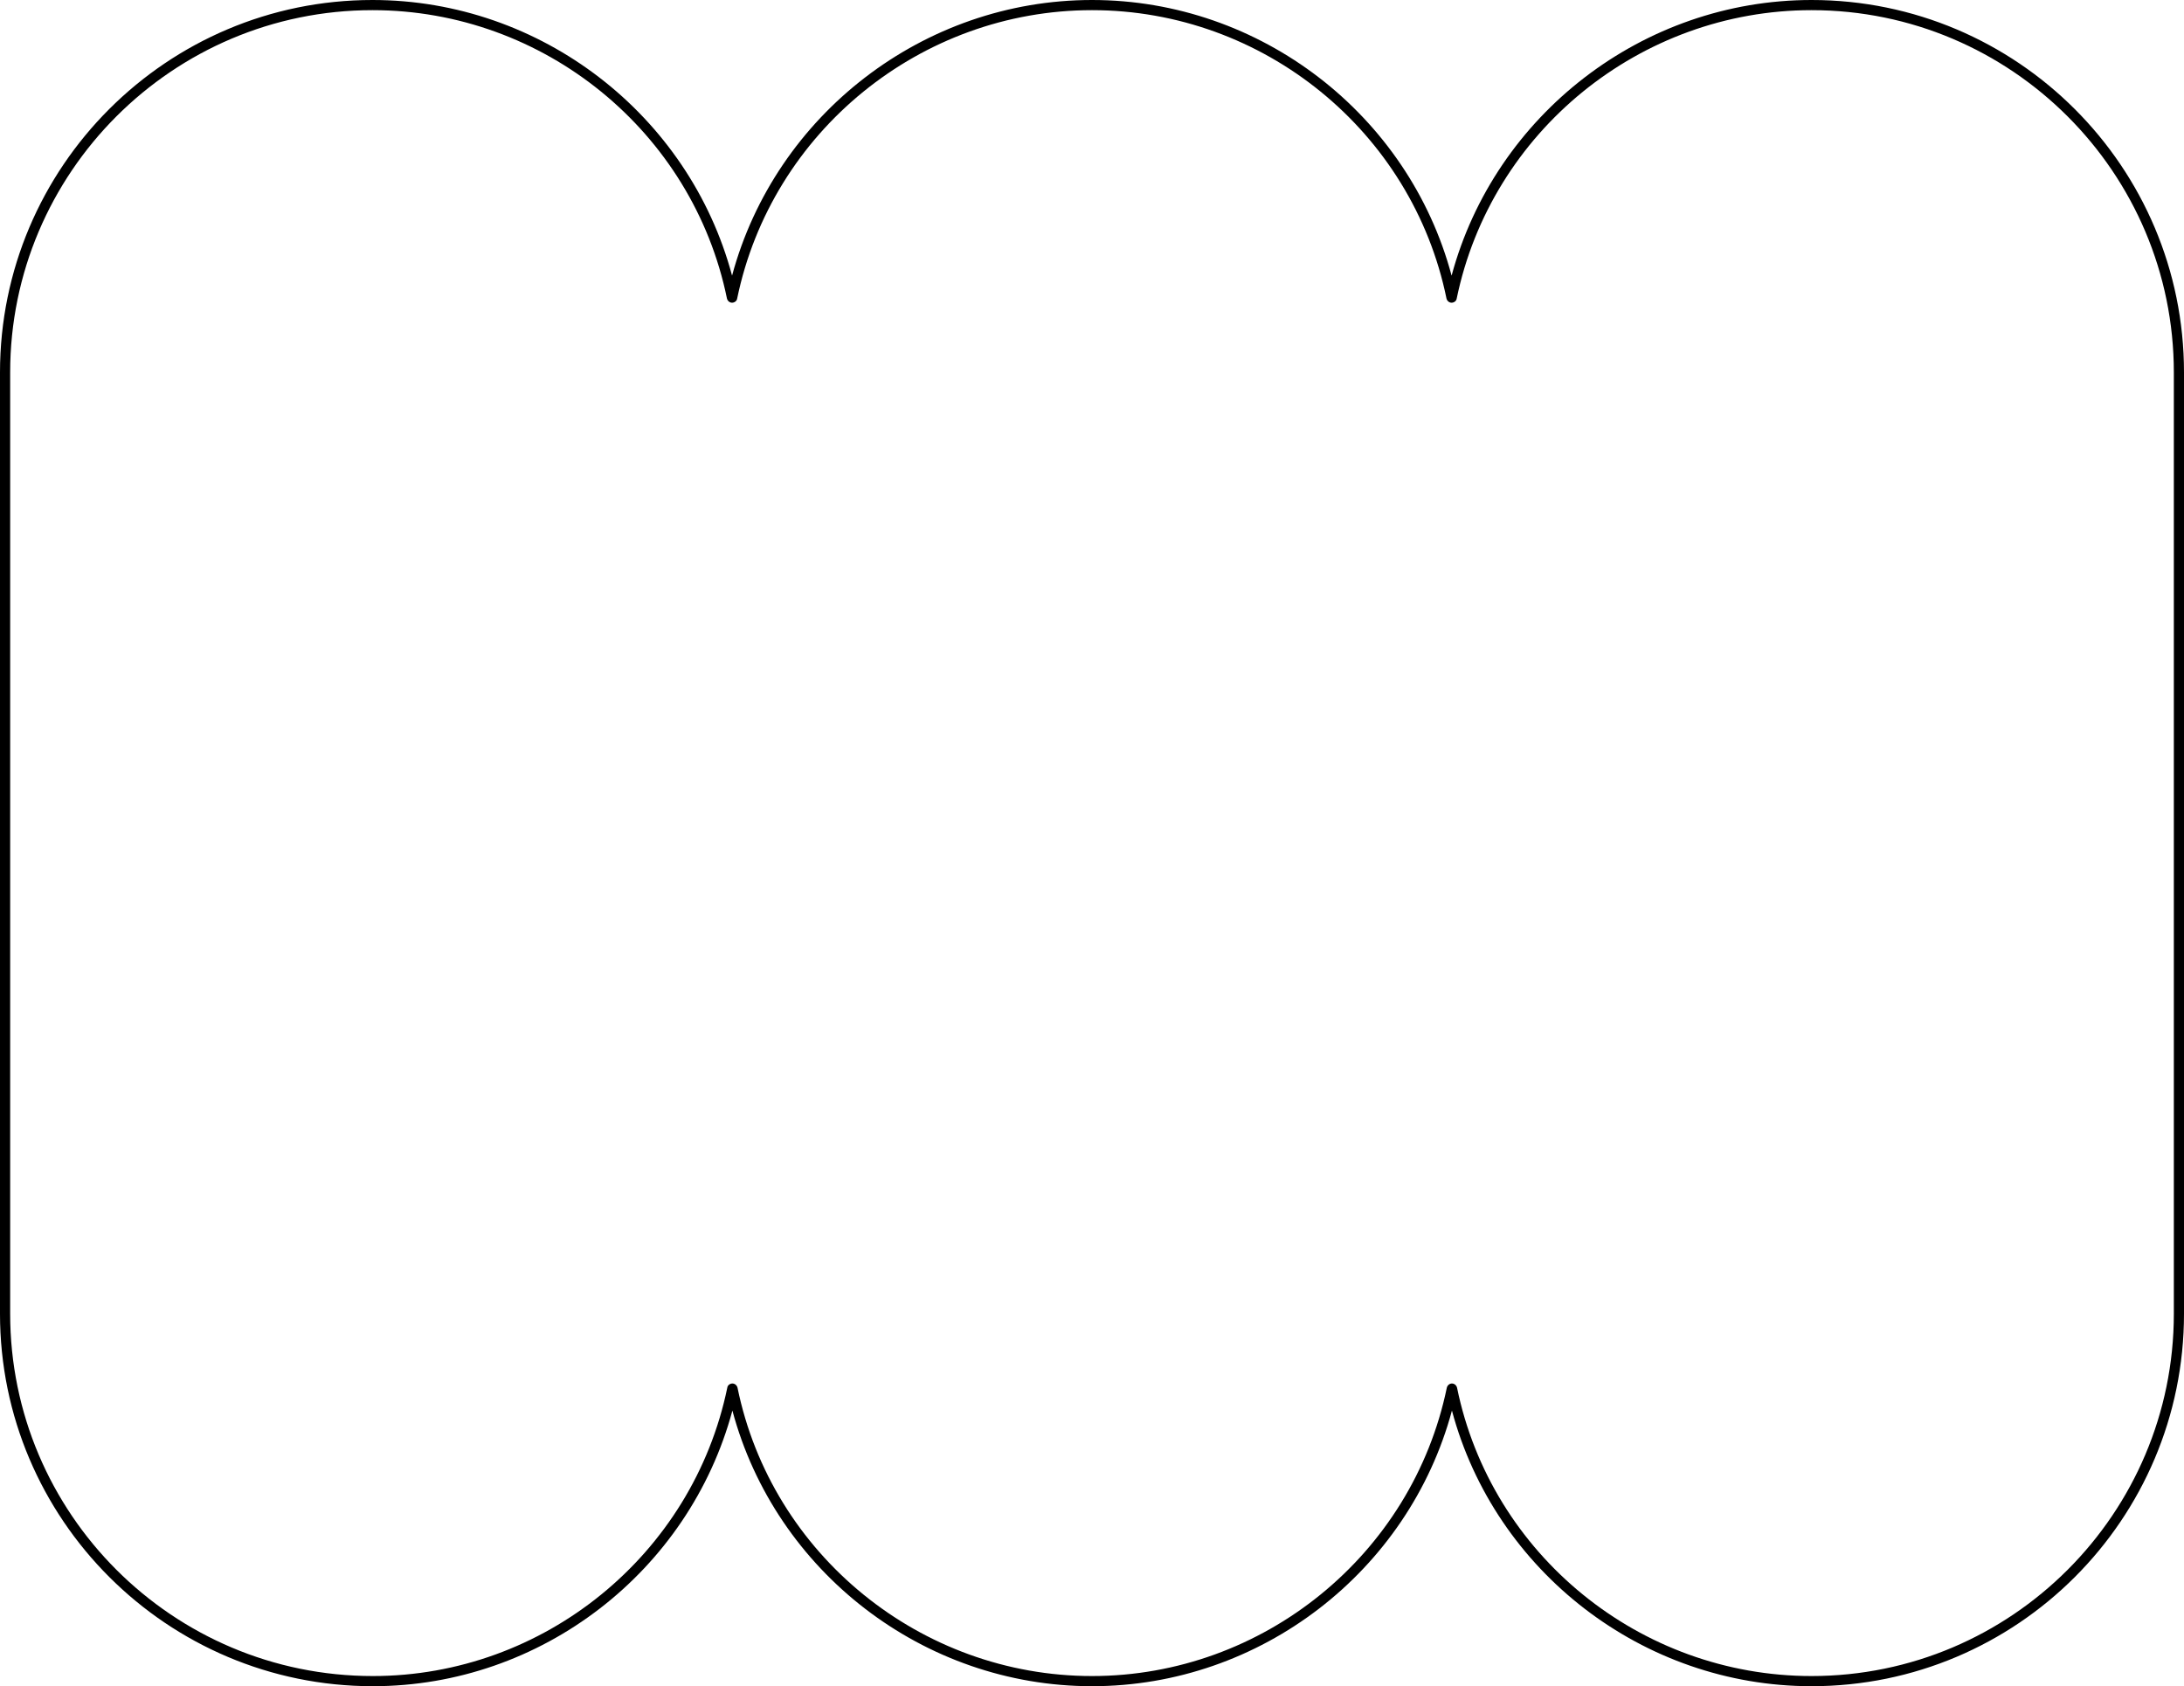 <?xml version="1.0" encoding="UTF-8" standalone="no"?><svg xmlns="http://www.w3.org/2000/svg" xmlns:xlink="http://www.w3.org/1999/xlink" fill="#000000" height="498" preserveAspectRatio="xMidYMid meet" version="1" viewBox="0.0 0.0 645.0 498.0" width="645" zoomAndPan="magnify"><g id="change1_1"><path d="M535,498c-49.8,0-93.5-33.9-106.2-81.4C416,464.1,372.3,498,322.5,498c-49.8,0-93.5-33.9-106.2-81.4 c-12.8,47.5-56.4,81.4-106.2,81.4C49.4,498,0,448.7,0,388V110C0,49.3,49.3,0,110,0c49.8,0,93.5,33.9,106.2,81.4 C229,33.9,272.7,0,322.5,0c49.8,0,93.5,33.9,106.2,81.4C441.5,33.9,485.2,0,535,0c60.7,0,110,49.3,110,110v278 C645,448.7,595.7,498,535,498z M428.8,408.6C428.8,408.6,428.8,408.6,428.8,408.6c0.7,0,1.3,0.5,1.5,1.2 C440.4,459.2,484.4,495,535,495c59,0,107-48,107-107V110C642,51,594,3,535,3c-50.5,0-94.6,35.8-104.8,85.2c-0.1,0.7-0.8,1.2-1.5,1.2 c0,0,0,0,0,0c-0.7,0-1.3-0.5-1.5-1.2C417.1,38.8,373.1,3,322.5,3C272,3,227.9,38.8,217.7,88.2c-0.1,0.7-0.8,1.2-1.5,1.2c0,0,0,0,0,0 c-0.7,0-1.3-0.5-1.5-1.2C204.6,38.8,160.6,3,110,3C51,3,3,51,3,110v278c0,59,48,107,107.1,107c50.5,0,94.5-35.8,104.7-85.2 c0.1-0.7,0.8-1.2,1.5-1.2c0,0,0,0,0,0c0.7,0,1.3,0.5,1.5,1.2c10.1,49.4,54.2,85.2,104.7,85.2c50.5,0,94.6-35.8,104.8-85.2 C427.5,409.1,428.1,408.6,428.8,408.6z" fill="#000000"/></g></svg>